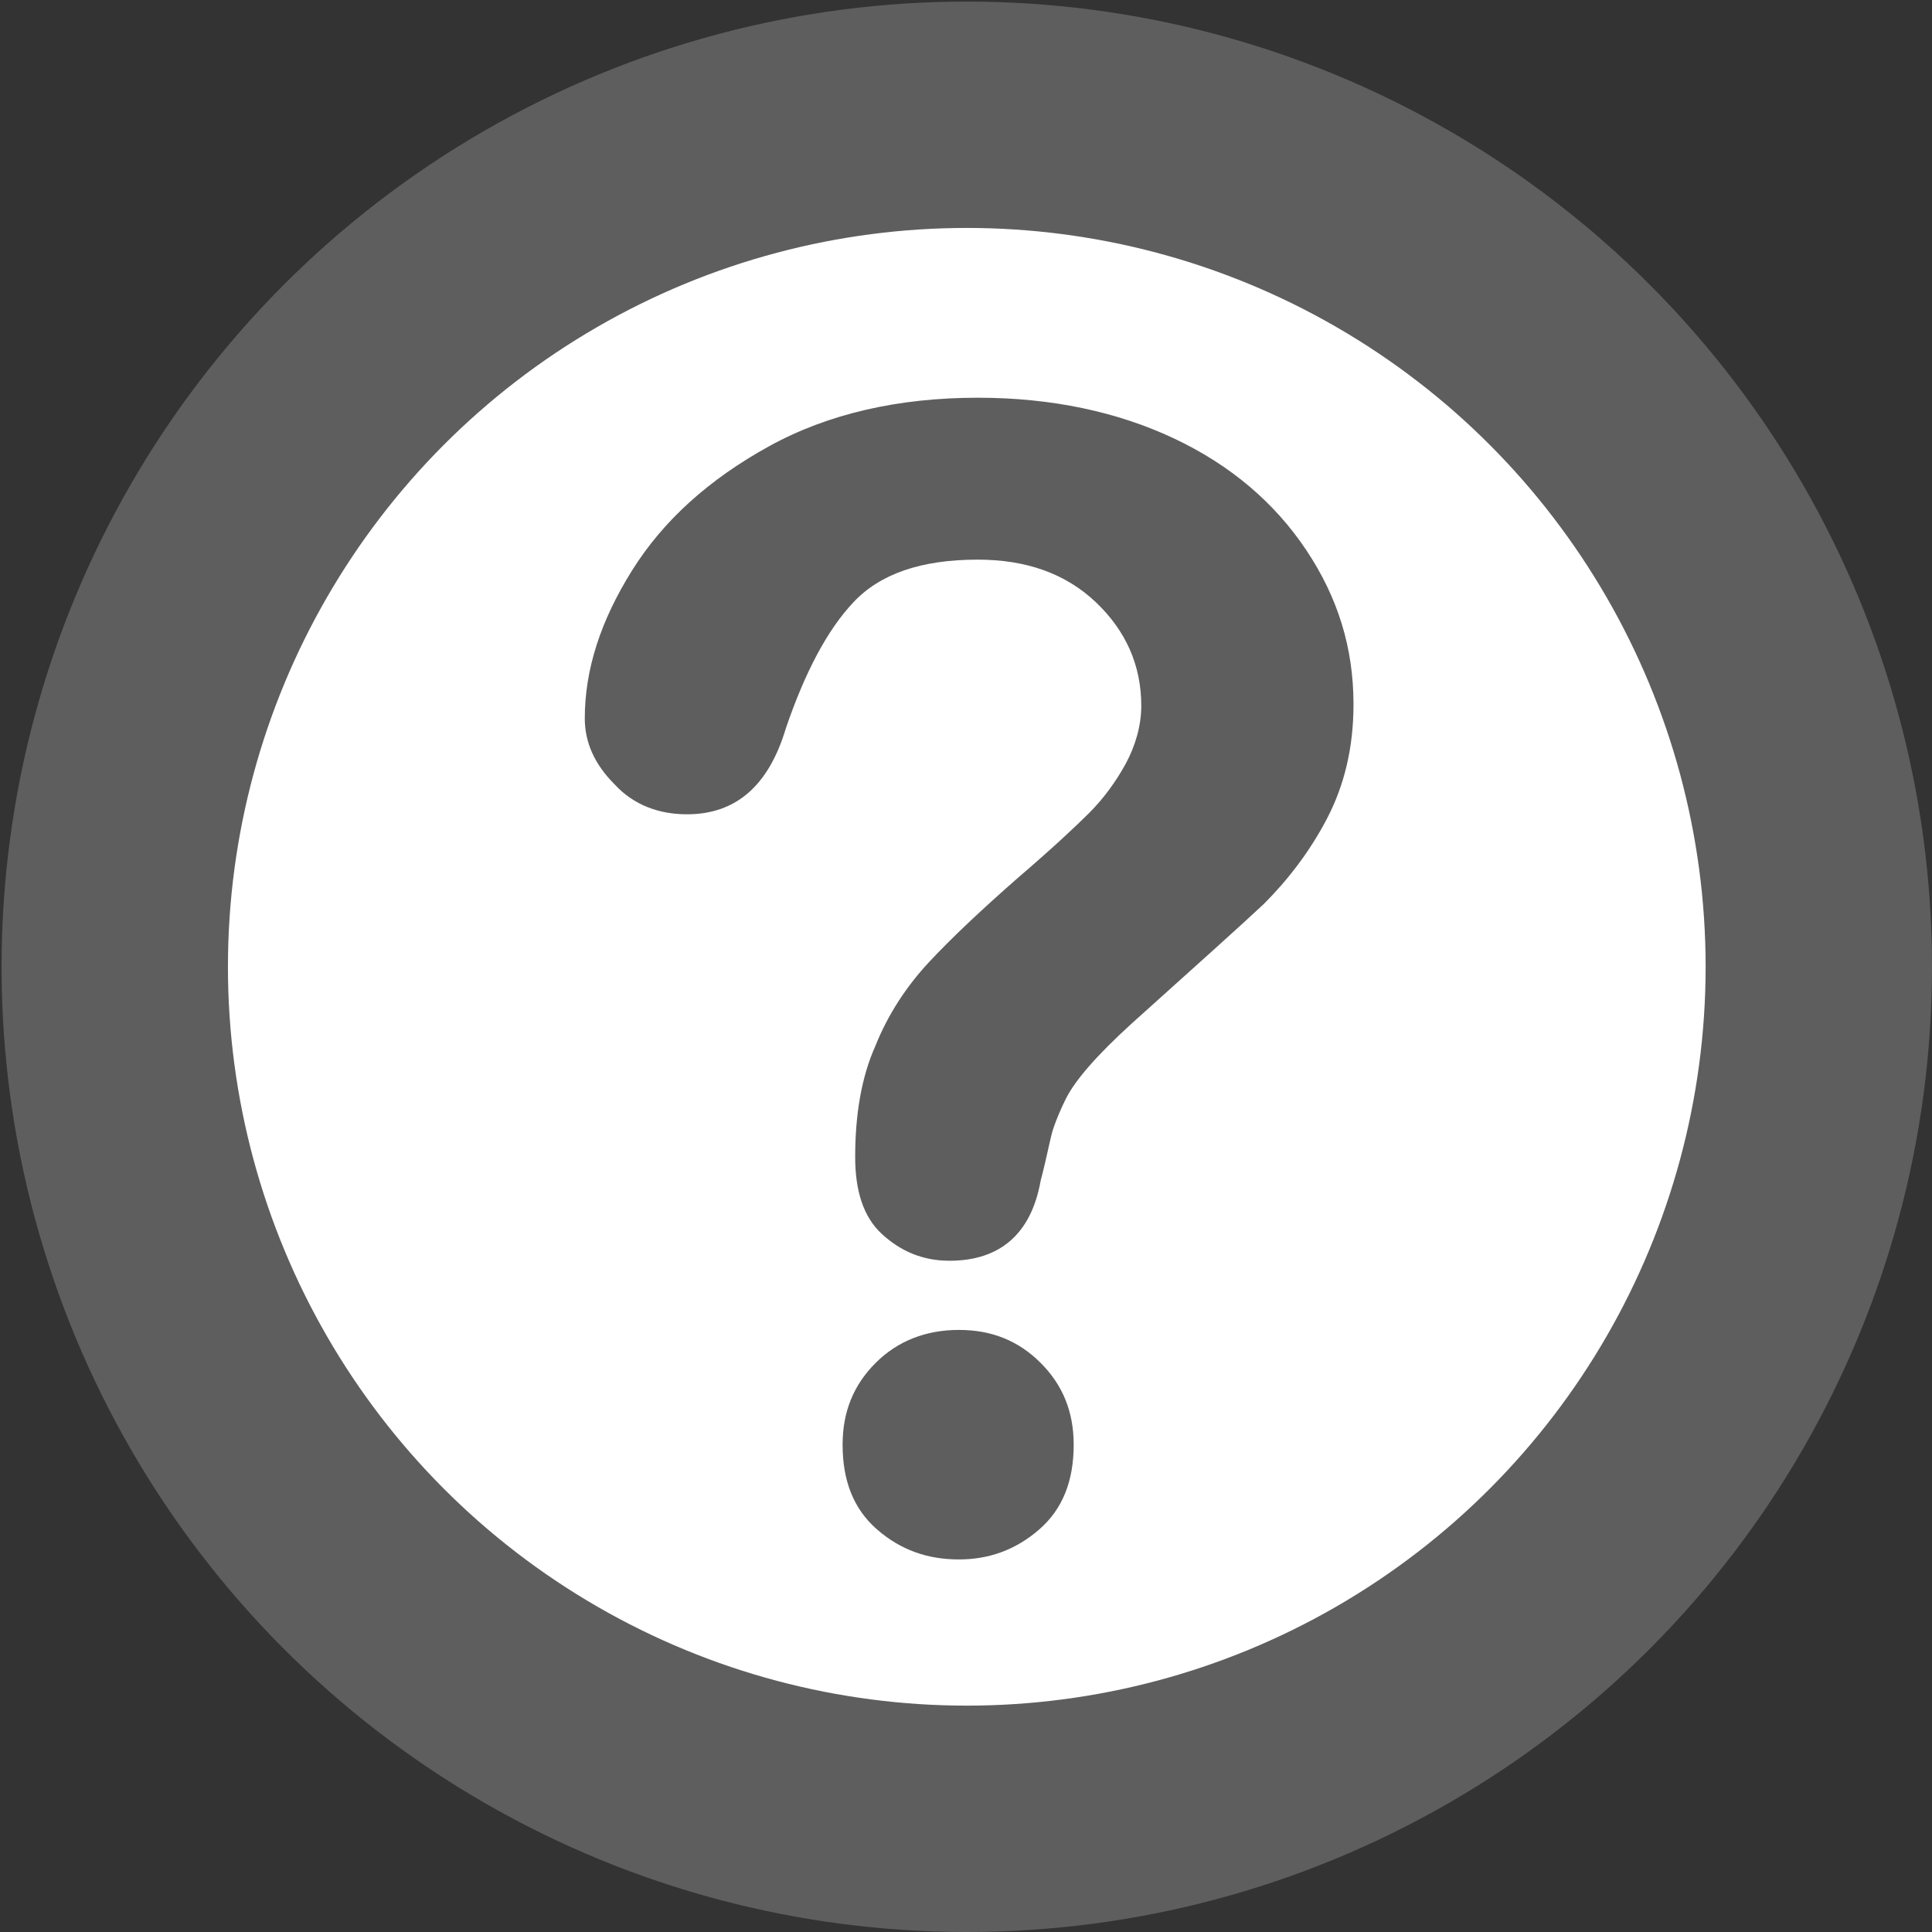 <?xml version="1.0" encoding="utf-8"?>
<!-- Generator: Adobe Illustrator 24.3.0, SVG Export Plug-In . SVG Version: 6.00 Build 0)  -->
<svg version="1.1" id="Layer_1" xmlns="http://www.w3.org/2000/svg" xmlns:xlink="http://www.w3.org/1999/xlink" x="0px" y="0px"
	 viewBox="0 0 122.9 122.9" style="enable-background:new 0 0 122.9 122.9;" xml:space="preserve">
<rect x="0" y="0" width="122.9" height="122.9" fill="#333333" stroke="none"/>
<style type="text/css">
	.st0{fill:#5E5E5E;}
	.st1{fill:#FFFFFF;}
	.st2{enable-background:new    ;}
</style>
<circle class="st0" cx="61.5" cy="61.5" r="61.4"/>
<circle class="st1" cx="61.5" cy="61.5" r="47"/>
<g class="st2">
	<path class="st0" d="M37.2,45.7c0-3.1,1-6.2,3-9.4c2-3.2,4.9-5.8,8.7-7.9c3.8-2.1,8.3-3.1,13.3-3.1c4.7,0,8.9,0.9,12.5,2.6
		c3.6,1.7,6.4,4.1,8.4,7.1c2,3,3,6.2,3,9.8c0,2.8-0.6,5.2-1.7,7.3c-1.1,2.1-2.5,3.9-4,5.4C78.8,59,76,61.5,72,65.1
		c-1.1,1-2,1.9-2.7,2.7c-0.7,0.8-1.2,1.5-1.5,2.1c-0.3,0.6-0.6,1.3-0.8,1.9c-0.2,0.6-0.4,1.8-0.8,3.3c-0.6,3.4-2.6,5.1-5.8,5.1
		c-1.7,0-3.1-0.6-4.3-1.7c-1.2-1.1-1.7-2.8-1.7-4.9c0-2.7,0.4-5.1,1.3-7.1c0.8-2,2-3.8,3.4-5.3c1.4-1.5,3.3-3.3,5.7-5.4
		c2.1-1.8,3.6-3.2,4.5-4.1s1.7-2,2.3-3.1c0.6-1.1,1-2.4,1-3.7c0-2.6-1-4.8-2.9-6.6c-1.9-1.8-4.4-2.7-7.5-2.7c-3.6,0-6.2,0.9-7.9,2.7
		c-1.7,1.8-3.1,4.5-4.3,8c-1.1,3.7-3.2,5.5-6.3,5.5c-1.8,0-3.4-0.6-4.6-1.9C37.8,48.6,37.2,47.2,37.2,45.7z M61,99.2
		c-2,0-3.7-0.6-5.2-1.9c-1.5-1.3-2.2-3.1-2.2-5.4c0-2.1,0.7-3.8,2.1-5.2c1.4-1.4,3.2-2.1,5.3-2.1c2.1,0,3.8,0.7,5.2,2.1
		c1.4,1.4,2.1,3.1,2.1,5.2c0,2.3-0.7,4.1-2.2,5.4S62.9,99.2,61,99.2z"/>
</g>
</svg>
